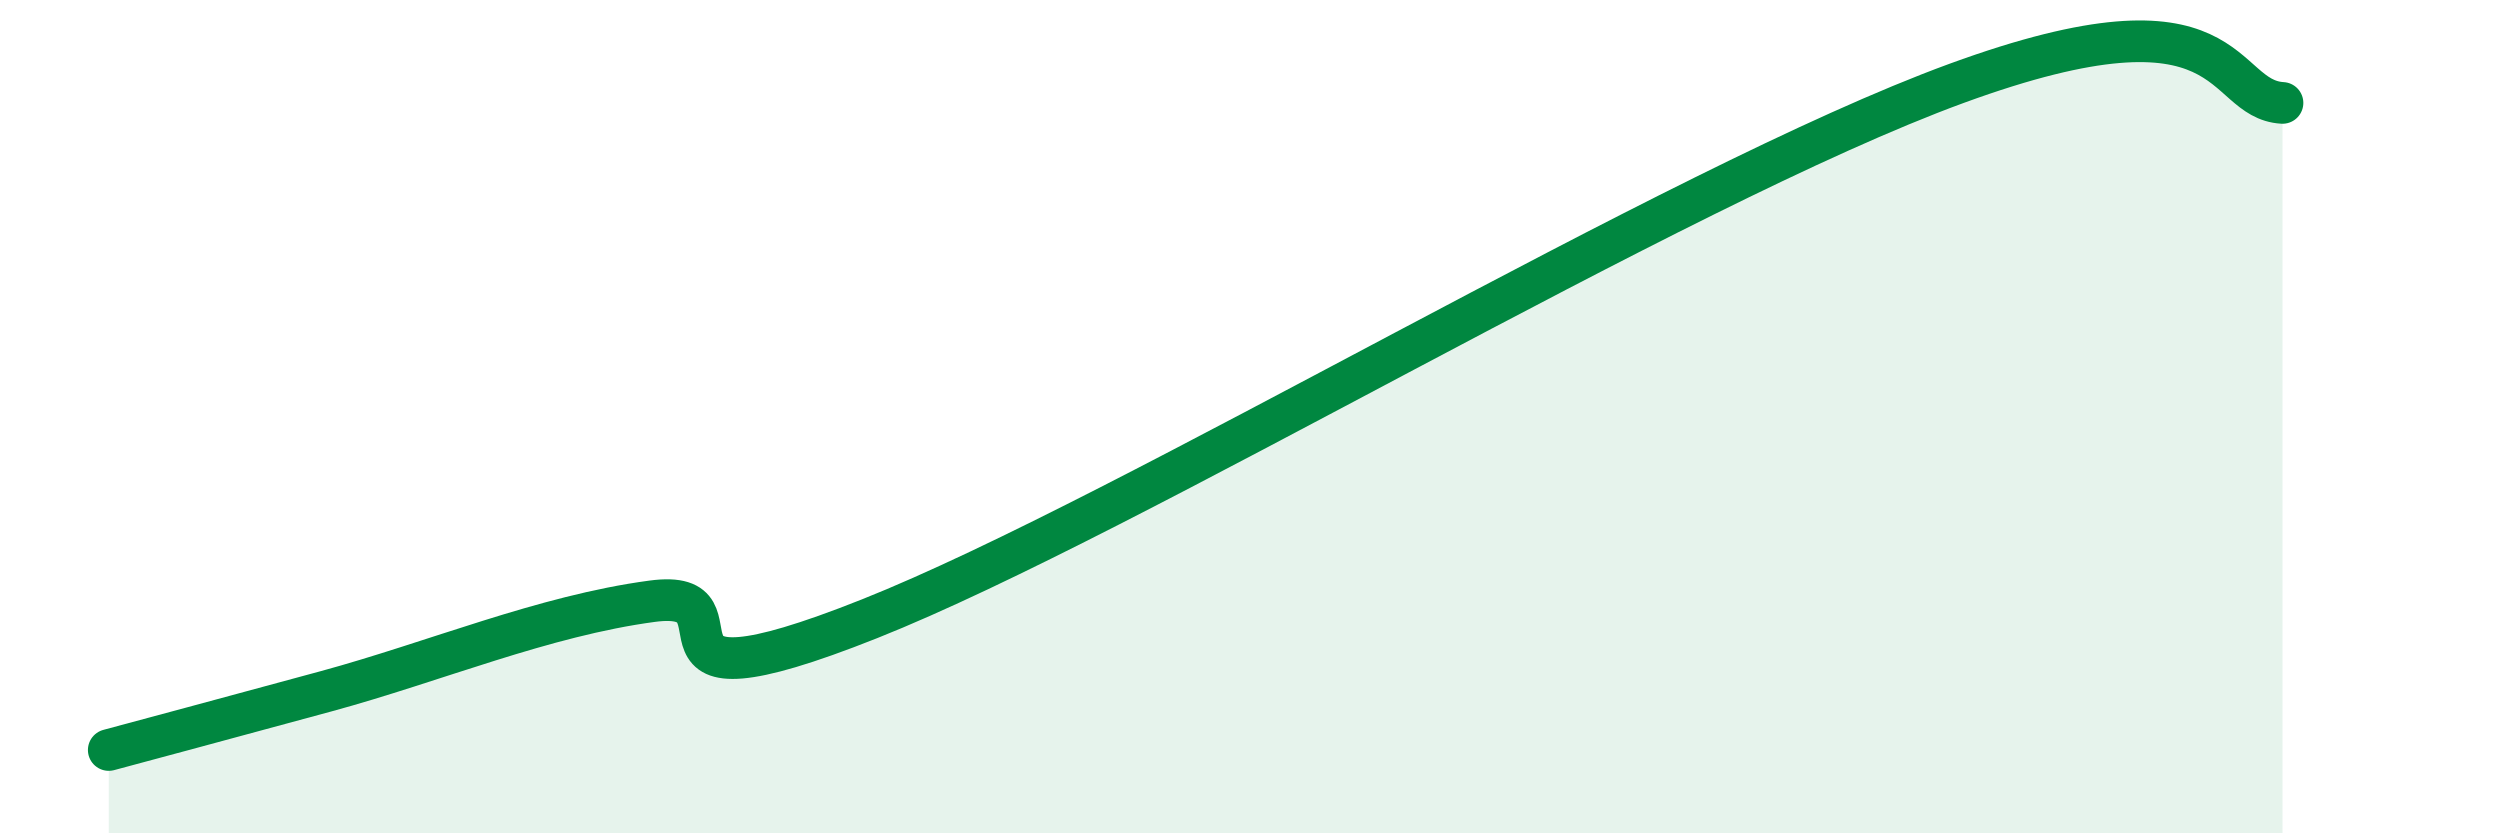 
    <svg width="60" height="20" viewBox="0 0 60 20" xmlns="http://www.w3.org/2000/svg">
      <path
        d="M 2.61,18 C 3.65,17.72 5.22,17.3 7.83,16.59 C 10.44,15.88 13.04,14.78 15.65,14.43 C 18.26,14.08 14.61,17.34 20.87,14.85 C 27.13,12.36 40.18,4.48 46.96,2 C 53.74,-0.48 53.22,2.38 54.78,2.47L54.78 20L2.61 20Z"
        fill="#008740"
        opacity="0.1"
        stroke-linecap="round"
        stroke-linejoin="round"
      />
      <path
        d="M 2.61,18 C 3.65,17.72 5.22,17.3 7.83,16.59 C 10.44,15.88 13.04,14.78 15.65,14.43 C 18.26,14.08 14.61,17.34 20.87,14.85 C 27.13,12.36 40.18,4.48 46.96,2 C 53.74,-0.48 53.22,2.38 54.78,2.47"
        stroke="#008740"
        stroke-width="1"
        fill="none"
        stroke-linecap="round"
        stroke-linejoin="round"
      />
    </svg>
  